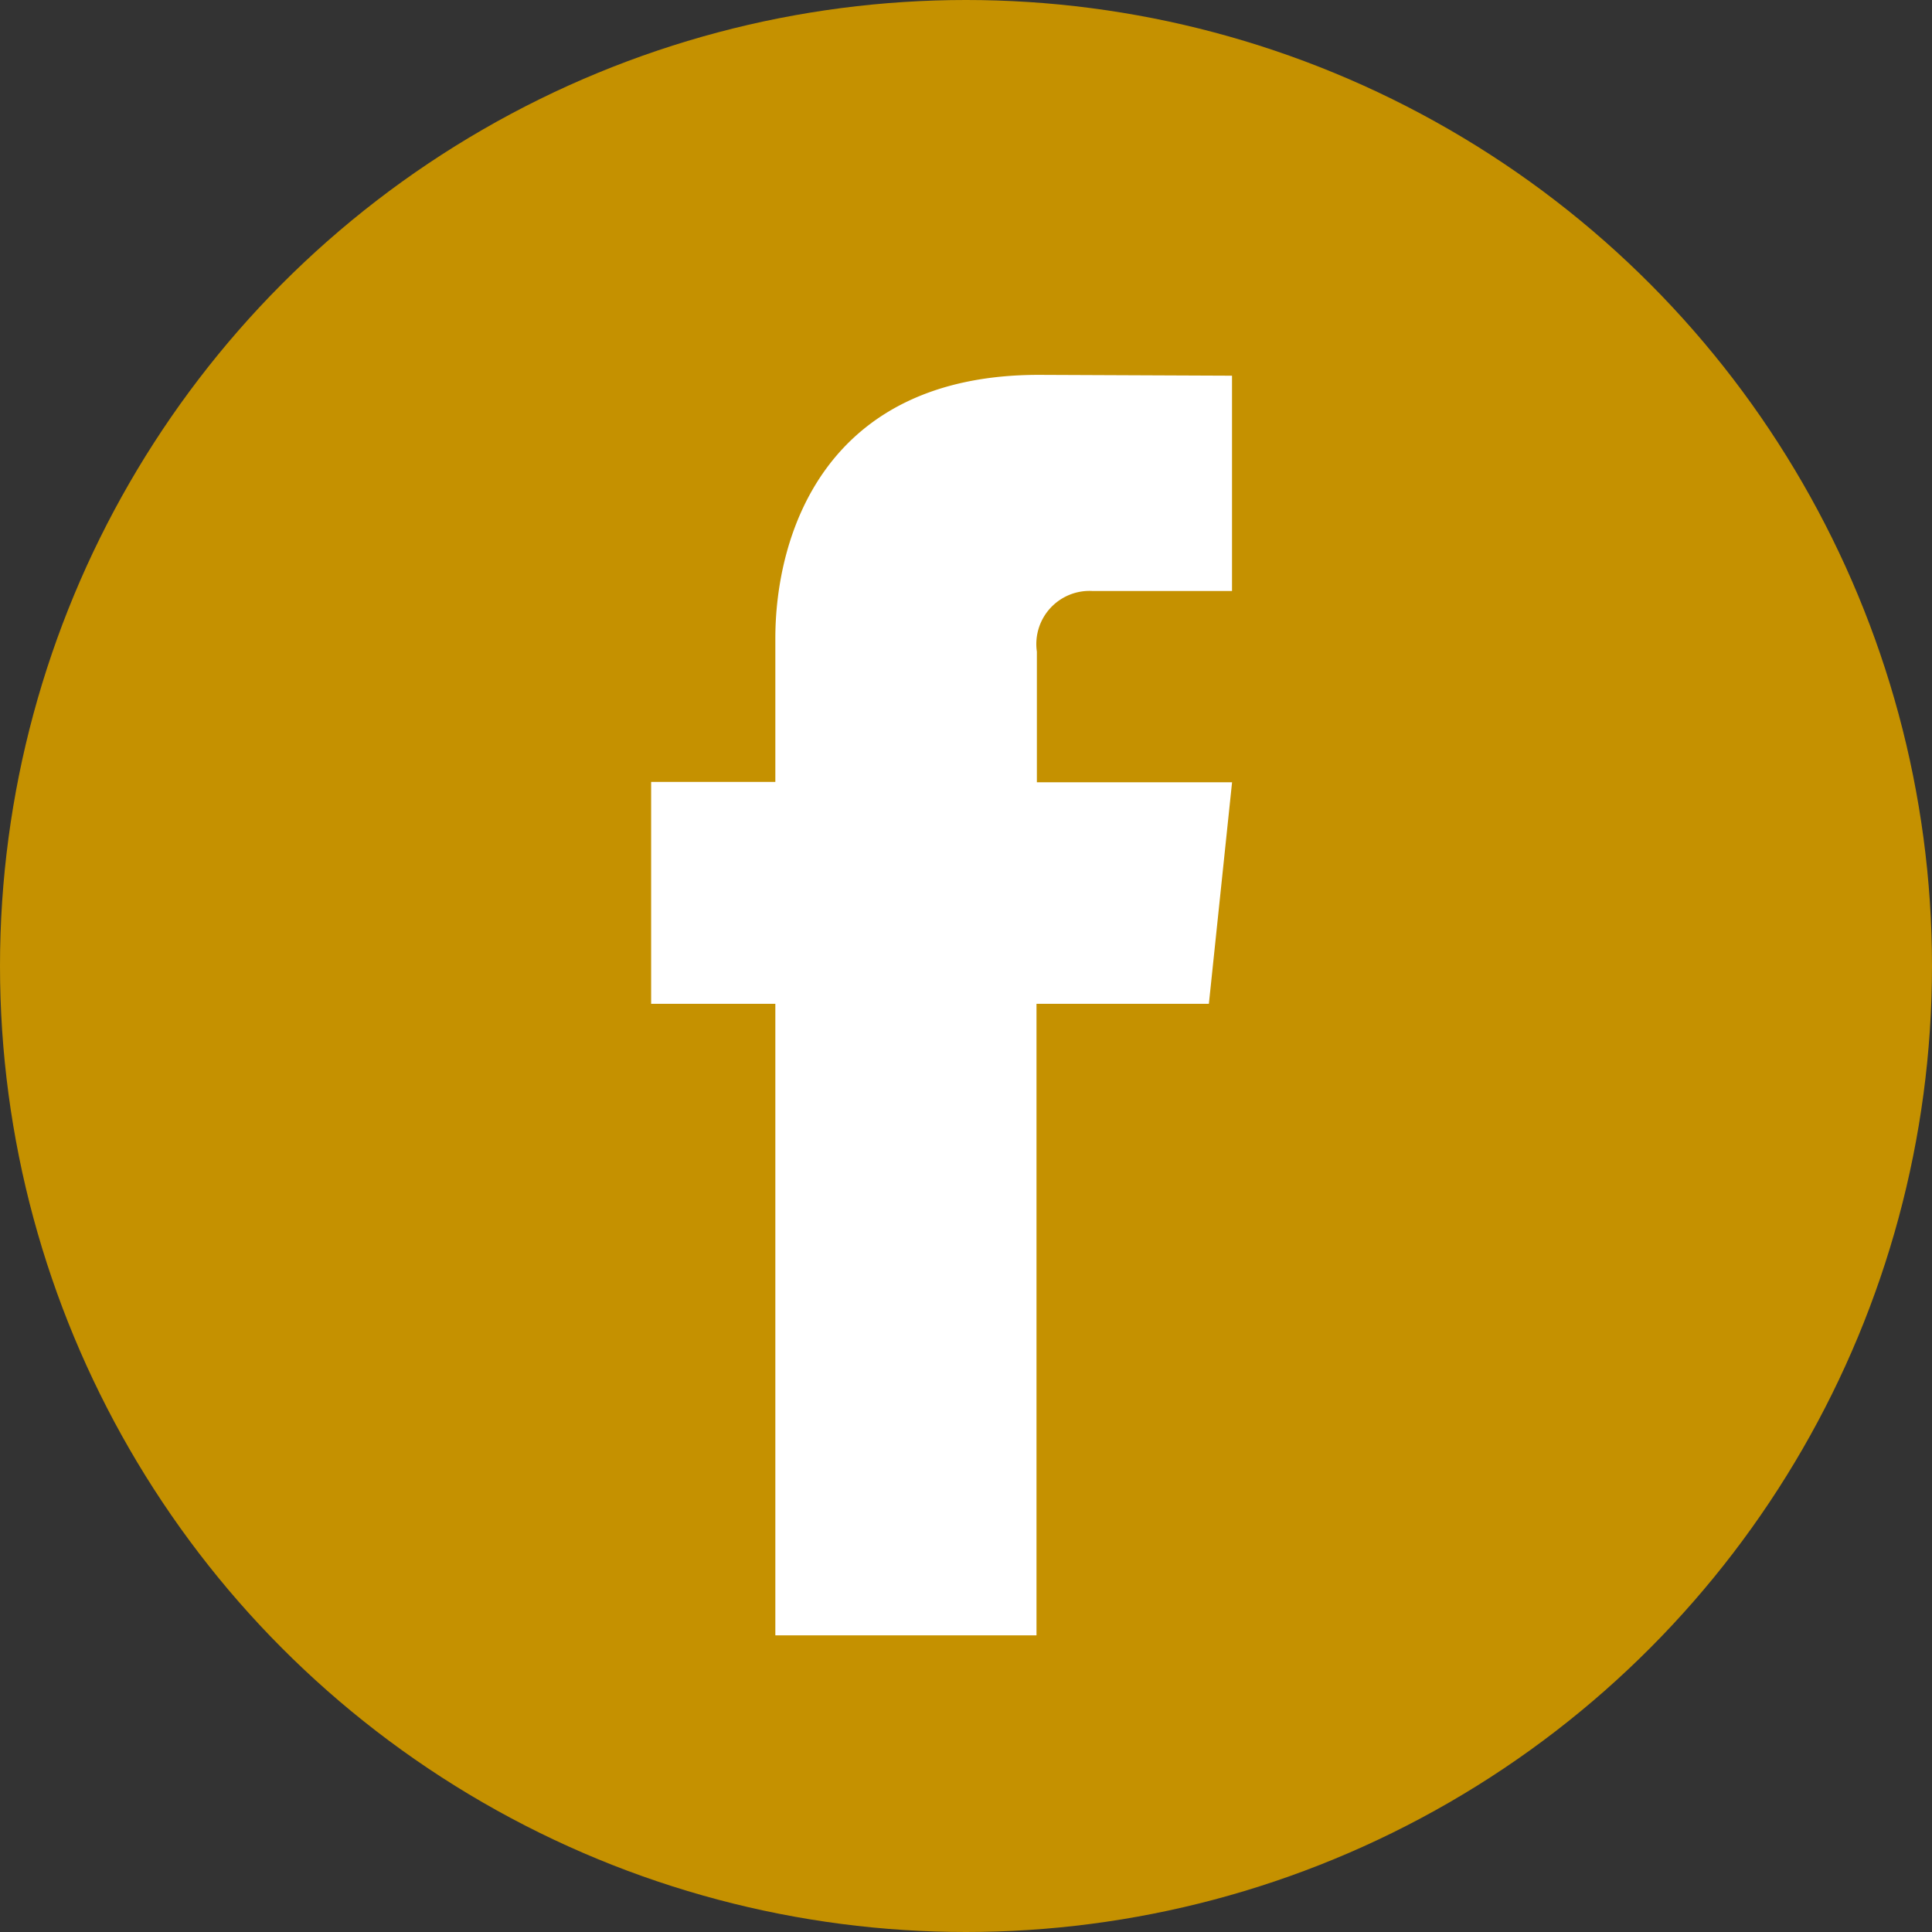 <svg id="facebook_1_" data-name="facebook (1)" xmlns="http://www.w3.org/2000/svg" width="35" height="35" viewBox="0 0 35 35">
  <rect x="0" y="0" width="35" height="35" fill="#333333" stroke="none"/>
  <circle id="Ellipse_31" data-name="Ellipse 31" cx="17.5" cy="17.5" r="17.5" transform="translate(0 0)" fill="#c59100"/>
  <path id="Pfad_60" data-name="Pfad 60" d="M47.916,33.159H44.793V44.6H40.062V33.159h-2.25v-4.02h2.25v-2.6c0-1.86.884-4.774,4.773-4.774l3.5.015v3.9H45.8a.963.963,0,0,0-1,1.1v2.366h3.536Z" transform="translate(-26.016 -14.974)" fill="#fff"/>
</svg>
